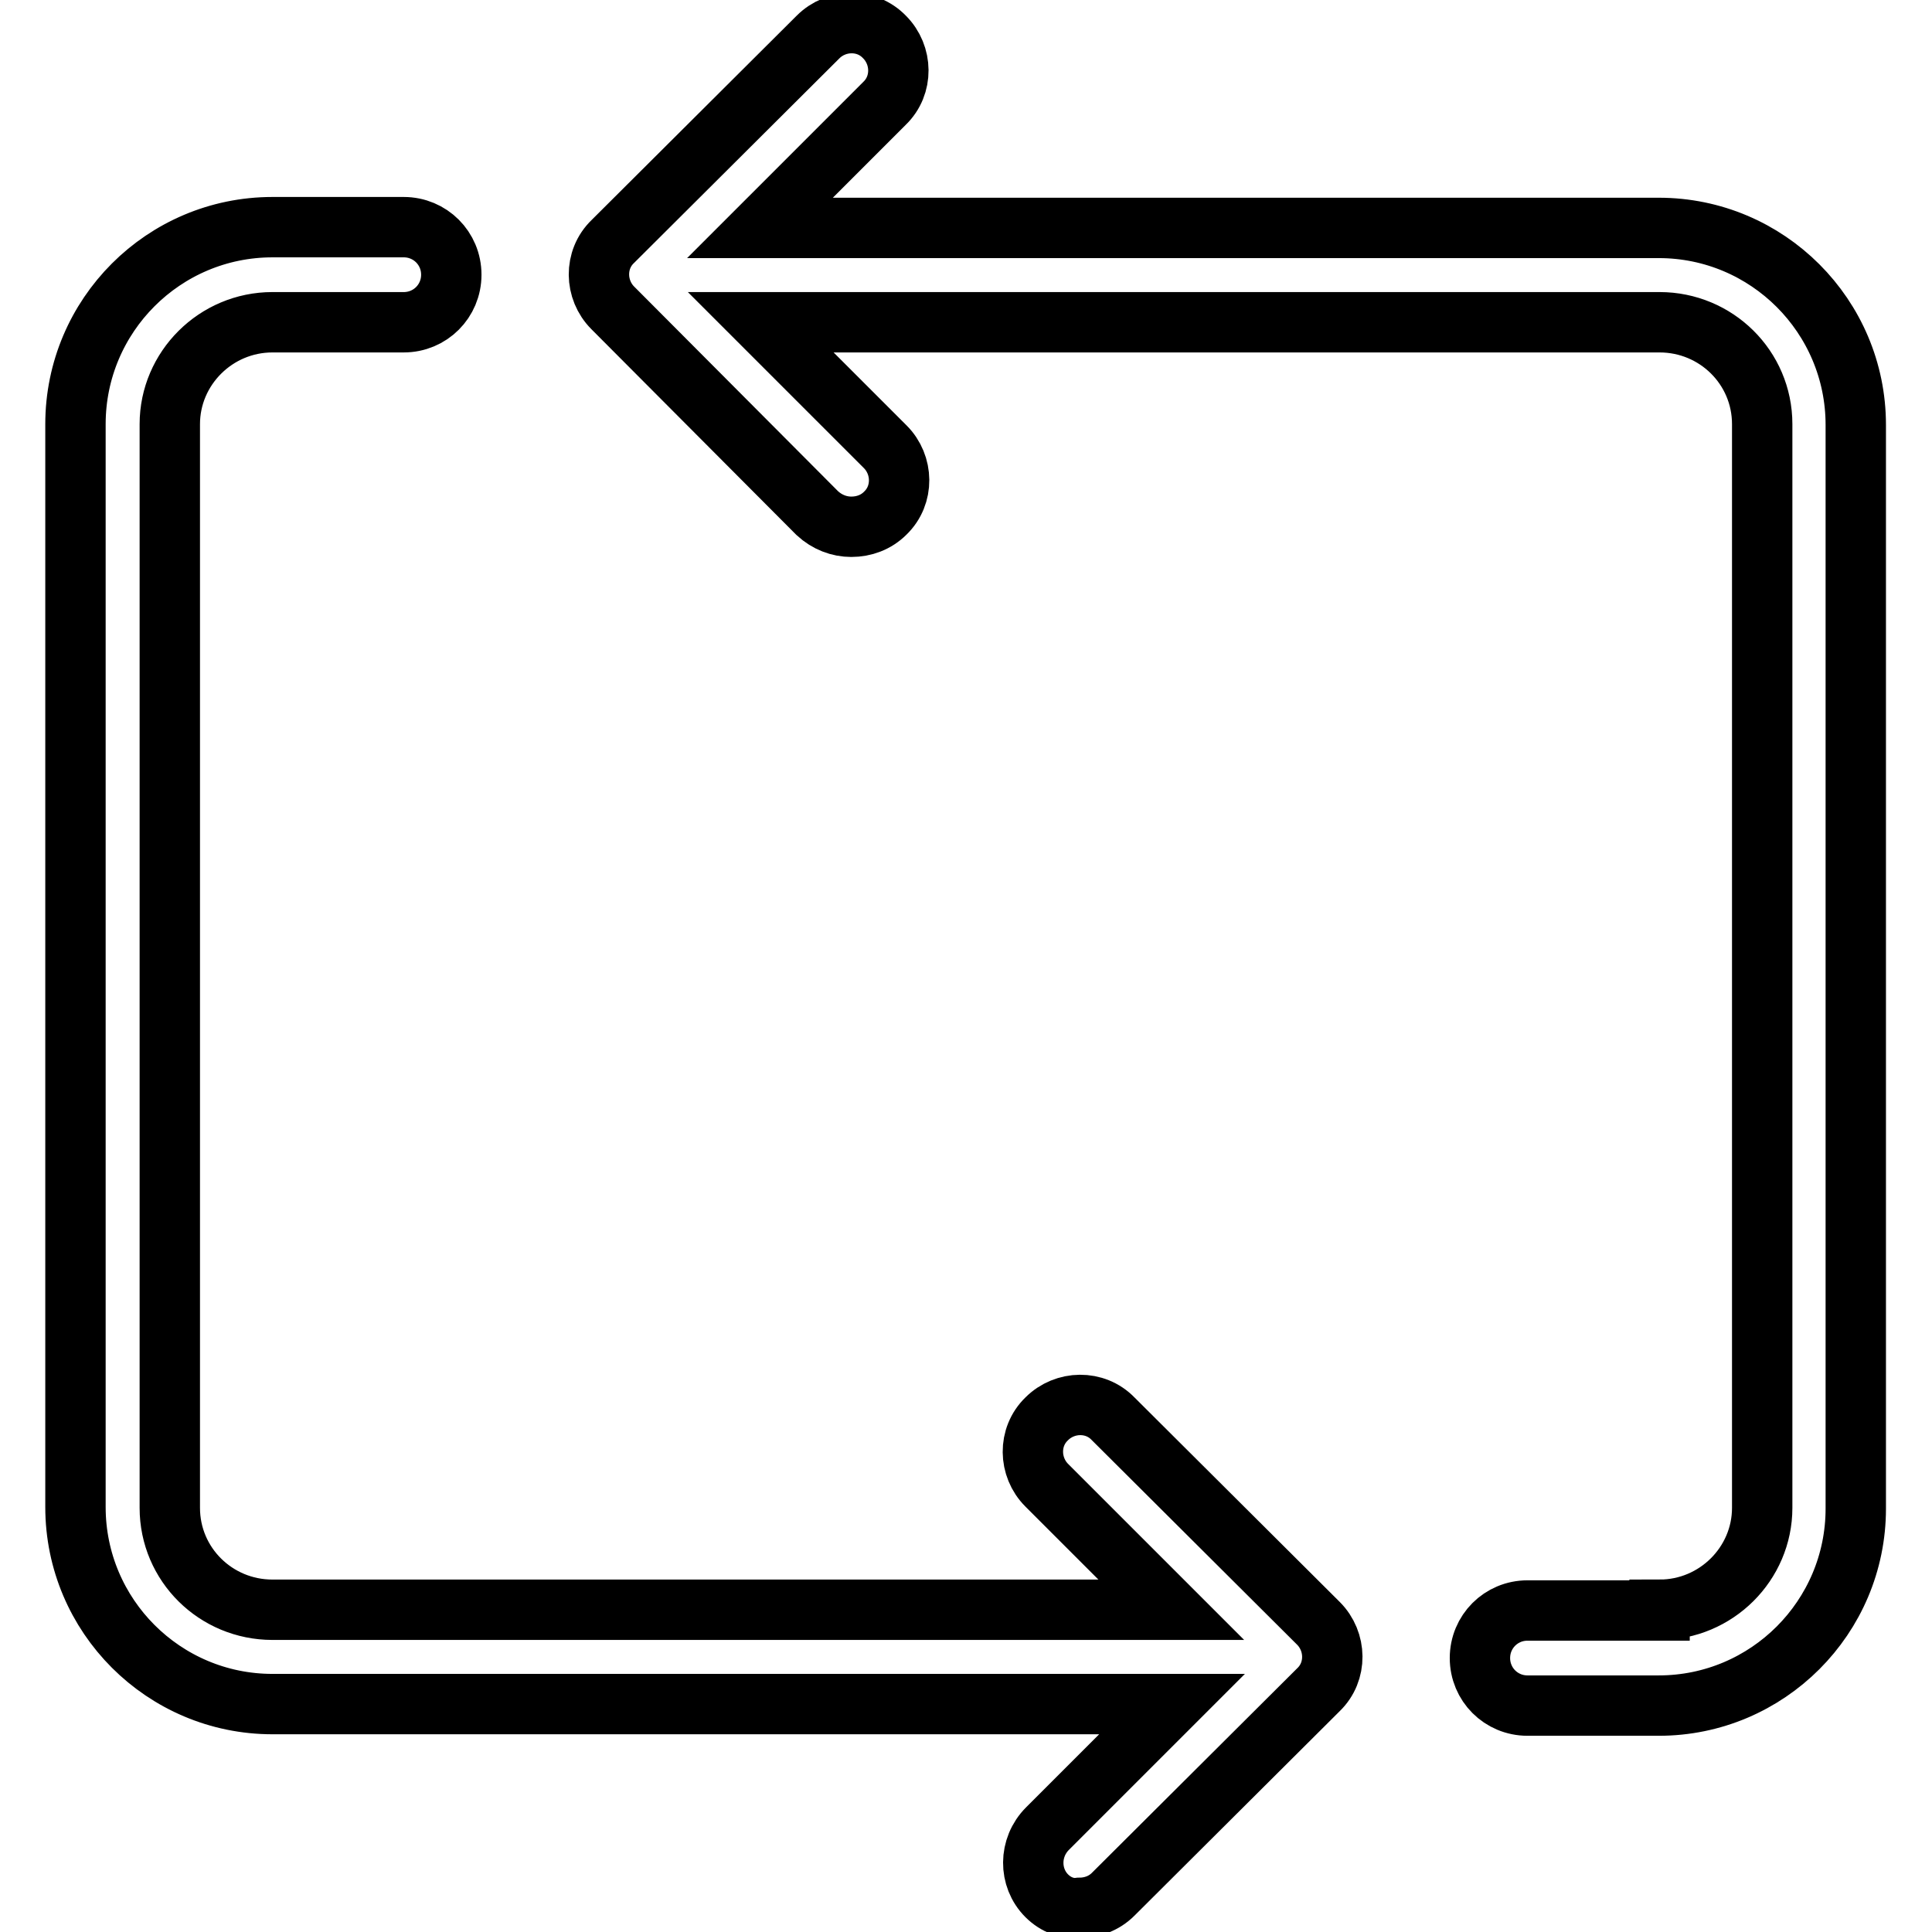 <?xml version="1.0" encoding="utf-8"?>
<!-- Svg Vector Icons : http://www.onlinewebfonts.com/icon -->
<!DOCTYPE svg PUBLIC "-//W3C//DTD SVG 1.1//EN" "http://www.w3.org/Graphics/SVG/1.1/DTD/svg11.dtd">
<svg version="1.1" xmlns="http://www.w3.org/2000/svg" xmlns:xlink="http://www.w3.org/1999/xlink" x="0px" y="0px" viewBox="0 0 256 256" enable-background="new 0 0 256 256" xml:space="preserve">
<g> <path stroke-width="8" fill-opacity="0" stroke="#000000"  d="M219.9,213.3c7.5,0,13.6-6.1,13.6-13.5V56.2c0-7.5-6.1-13.5-13.6-13.5H100.8l16.5,16.5 c2.4,2.4,2.5,6.4,0,8.8c0,0,0,0,0,0c-1.2,1.2-2.8,1.8-4.5,1.8c-1.6,0-3.2-0.6-4.5-1.8L81.2,40.8c-2.4-2.4-2.5-6.4,0-8.8 c0,0,0,0,0,0l27.2-27.1c2.4-2.4,6.4-2.5,8.8,0c0,0,0,0,0,0c2.4,2.4,2.5,6.4,0,8.8c0,0,0,0,0,0l-16.5,16.5h119.1 c14.4,0,26.1,11.7,26.1,26.1v143.6c0,14.4-11.7,26.1-26.1,26.1h-17.4c-3.5,0-6.3-2.8-6.3-6.3c0,0,0,0,0,0c0-3.5,2.8-6.3,6.3-6.3 c0,0,0,0,0,0H219.9L219.9,213.3z M138.7,251.2c-2.4-2.4-2.4-6.4,0.1-8.9l16.5-16.5H36.1c-14.4,0-26.1-11.7-26.1-26.1V56.2 c0-14.4,11.7-26.1,26.1-26.1h17.4c3.5,0,6.3,2.8,6.3,6.3c0,0,0,0,0,0c0,3.5-2.8,6.3-6.3,6.3c0,0,0,0,0,0H36.1 c-7.5,0-13.6,6.1-13.6,13.5v143.6c0,7.5,6.1,13.5,13.6,13.5h119.1l-16.5-16.5c-2.4-2.4-2.5-6.4,0-8.8c0,0,0,0,0,0 c2.4-2.4,6.4-2.5,8.8,0c0,0,0,0,0,0l27.2,27.1c2.4,2.4,2.5,6.4,0,8.8c0,0,0,0,0,0l-27.2,27.1c-1.2,1.2-2.8,1.8-4.5,1.8 C141.5,253,139.9,252.4,138.7,251.2L138.7,251.2z"/></g>
</svg>